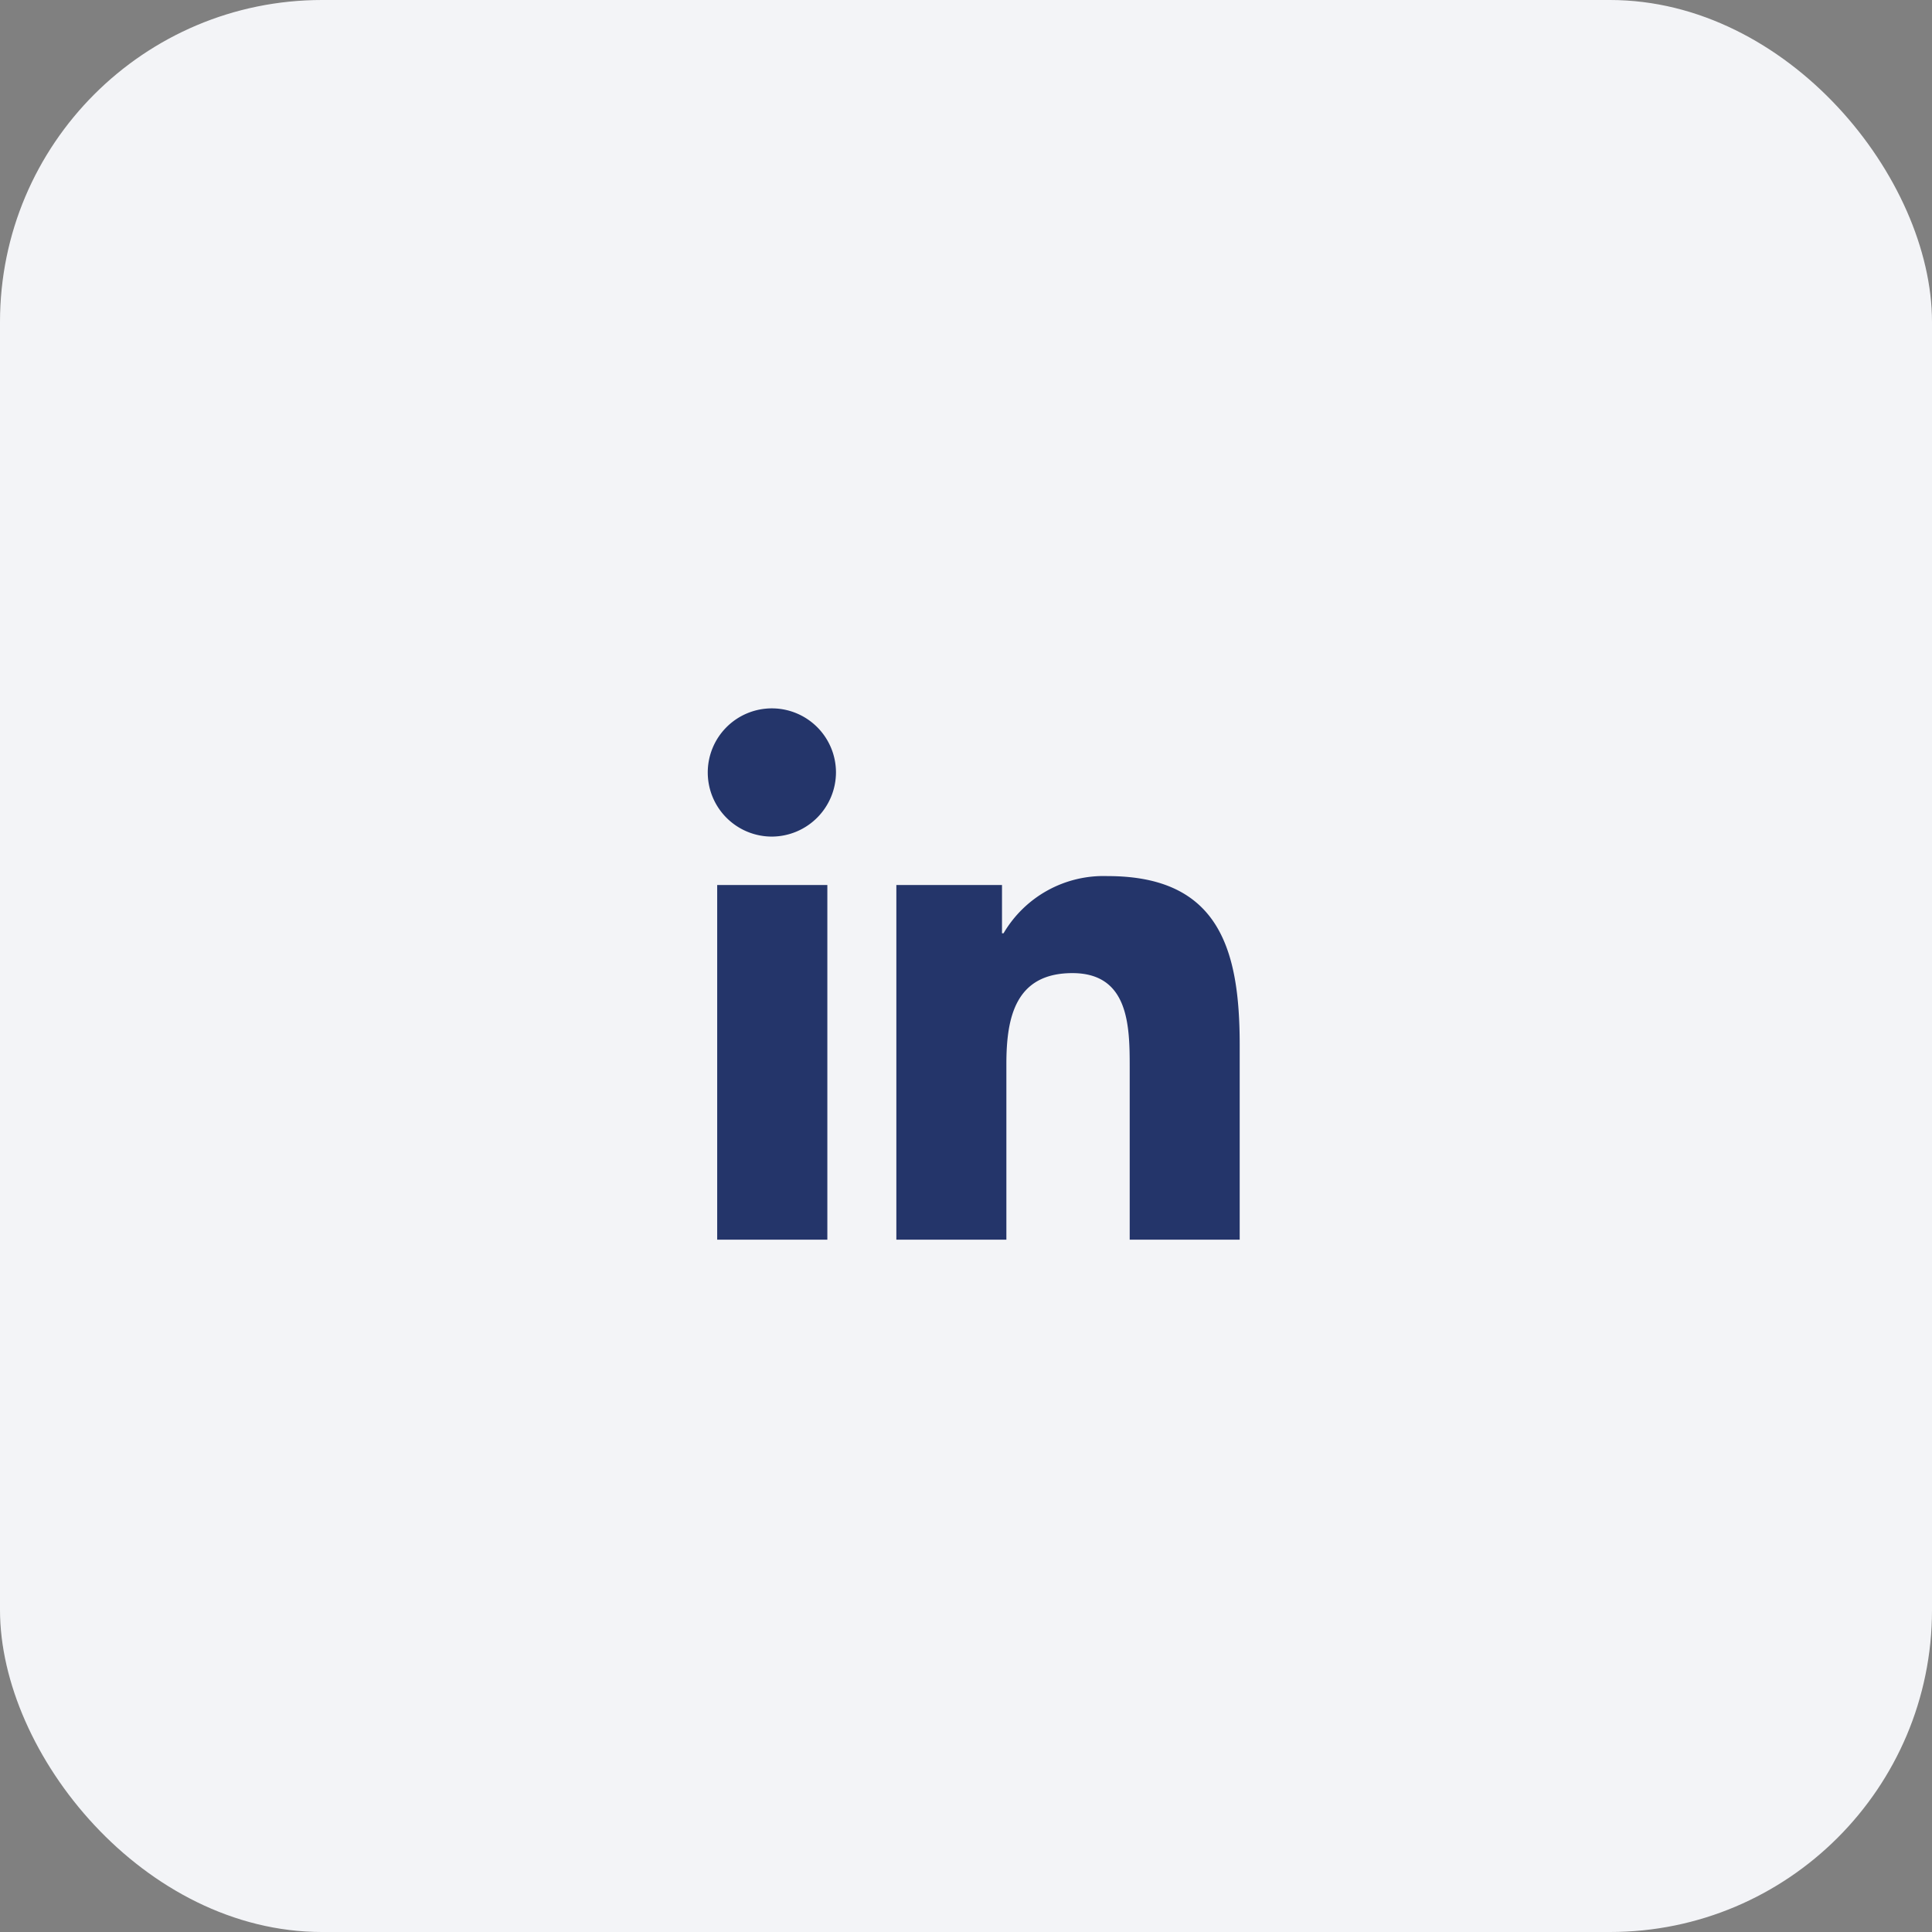 <?xml version="1.0" encoding="UTF-8"?>
<svg xmlns="http://www.w3.org/2000/svg" width="60" height="60" viewBox="0 0 60 60">
  <rect x="0" y="0" width="60" height="60" fill="#808080" stroke="none"/>
  <g id="Groupe_19" data-name="Groupe 19" transform="translate(-160 -478)">
    <rect id="Rectangle_38" data-name="Rectangle 38" width="60" height="60" rx="10" transform="translate(160 478)" fill="#f3f4f7"></rect>
    <path id="Icon_awesome-linkedin-in" data-name="Icon awesome-linkedin-in" d="M3.694,16.5H.273V5.485H3.694ZM1.981,3.982a1.991,1.991,0,1,1,1.981-2A2,2,0,0,1,1.981,3.982ZM16.5,16.5H13.084V11.139c0-1.278-.026-2.917-1.779-2.917-1.779,0-2.051,1.389-2.051,2.825V16.5H5.837V5.485H9.118v1.5h.048A3.6,3.6,0,0,1,12.4,5.209c3.462,0,4.1,2.28,4.1,5.241V16.5Z" transform="translate(182 499.999)" fill="#24356a"></path>
  </g>
</svg>
